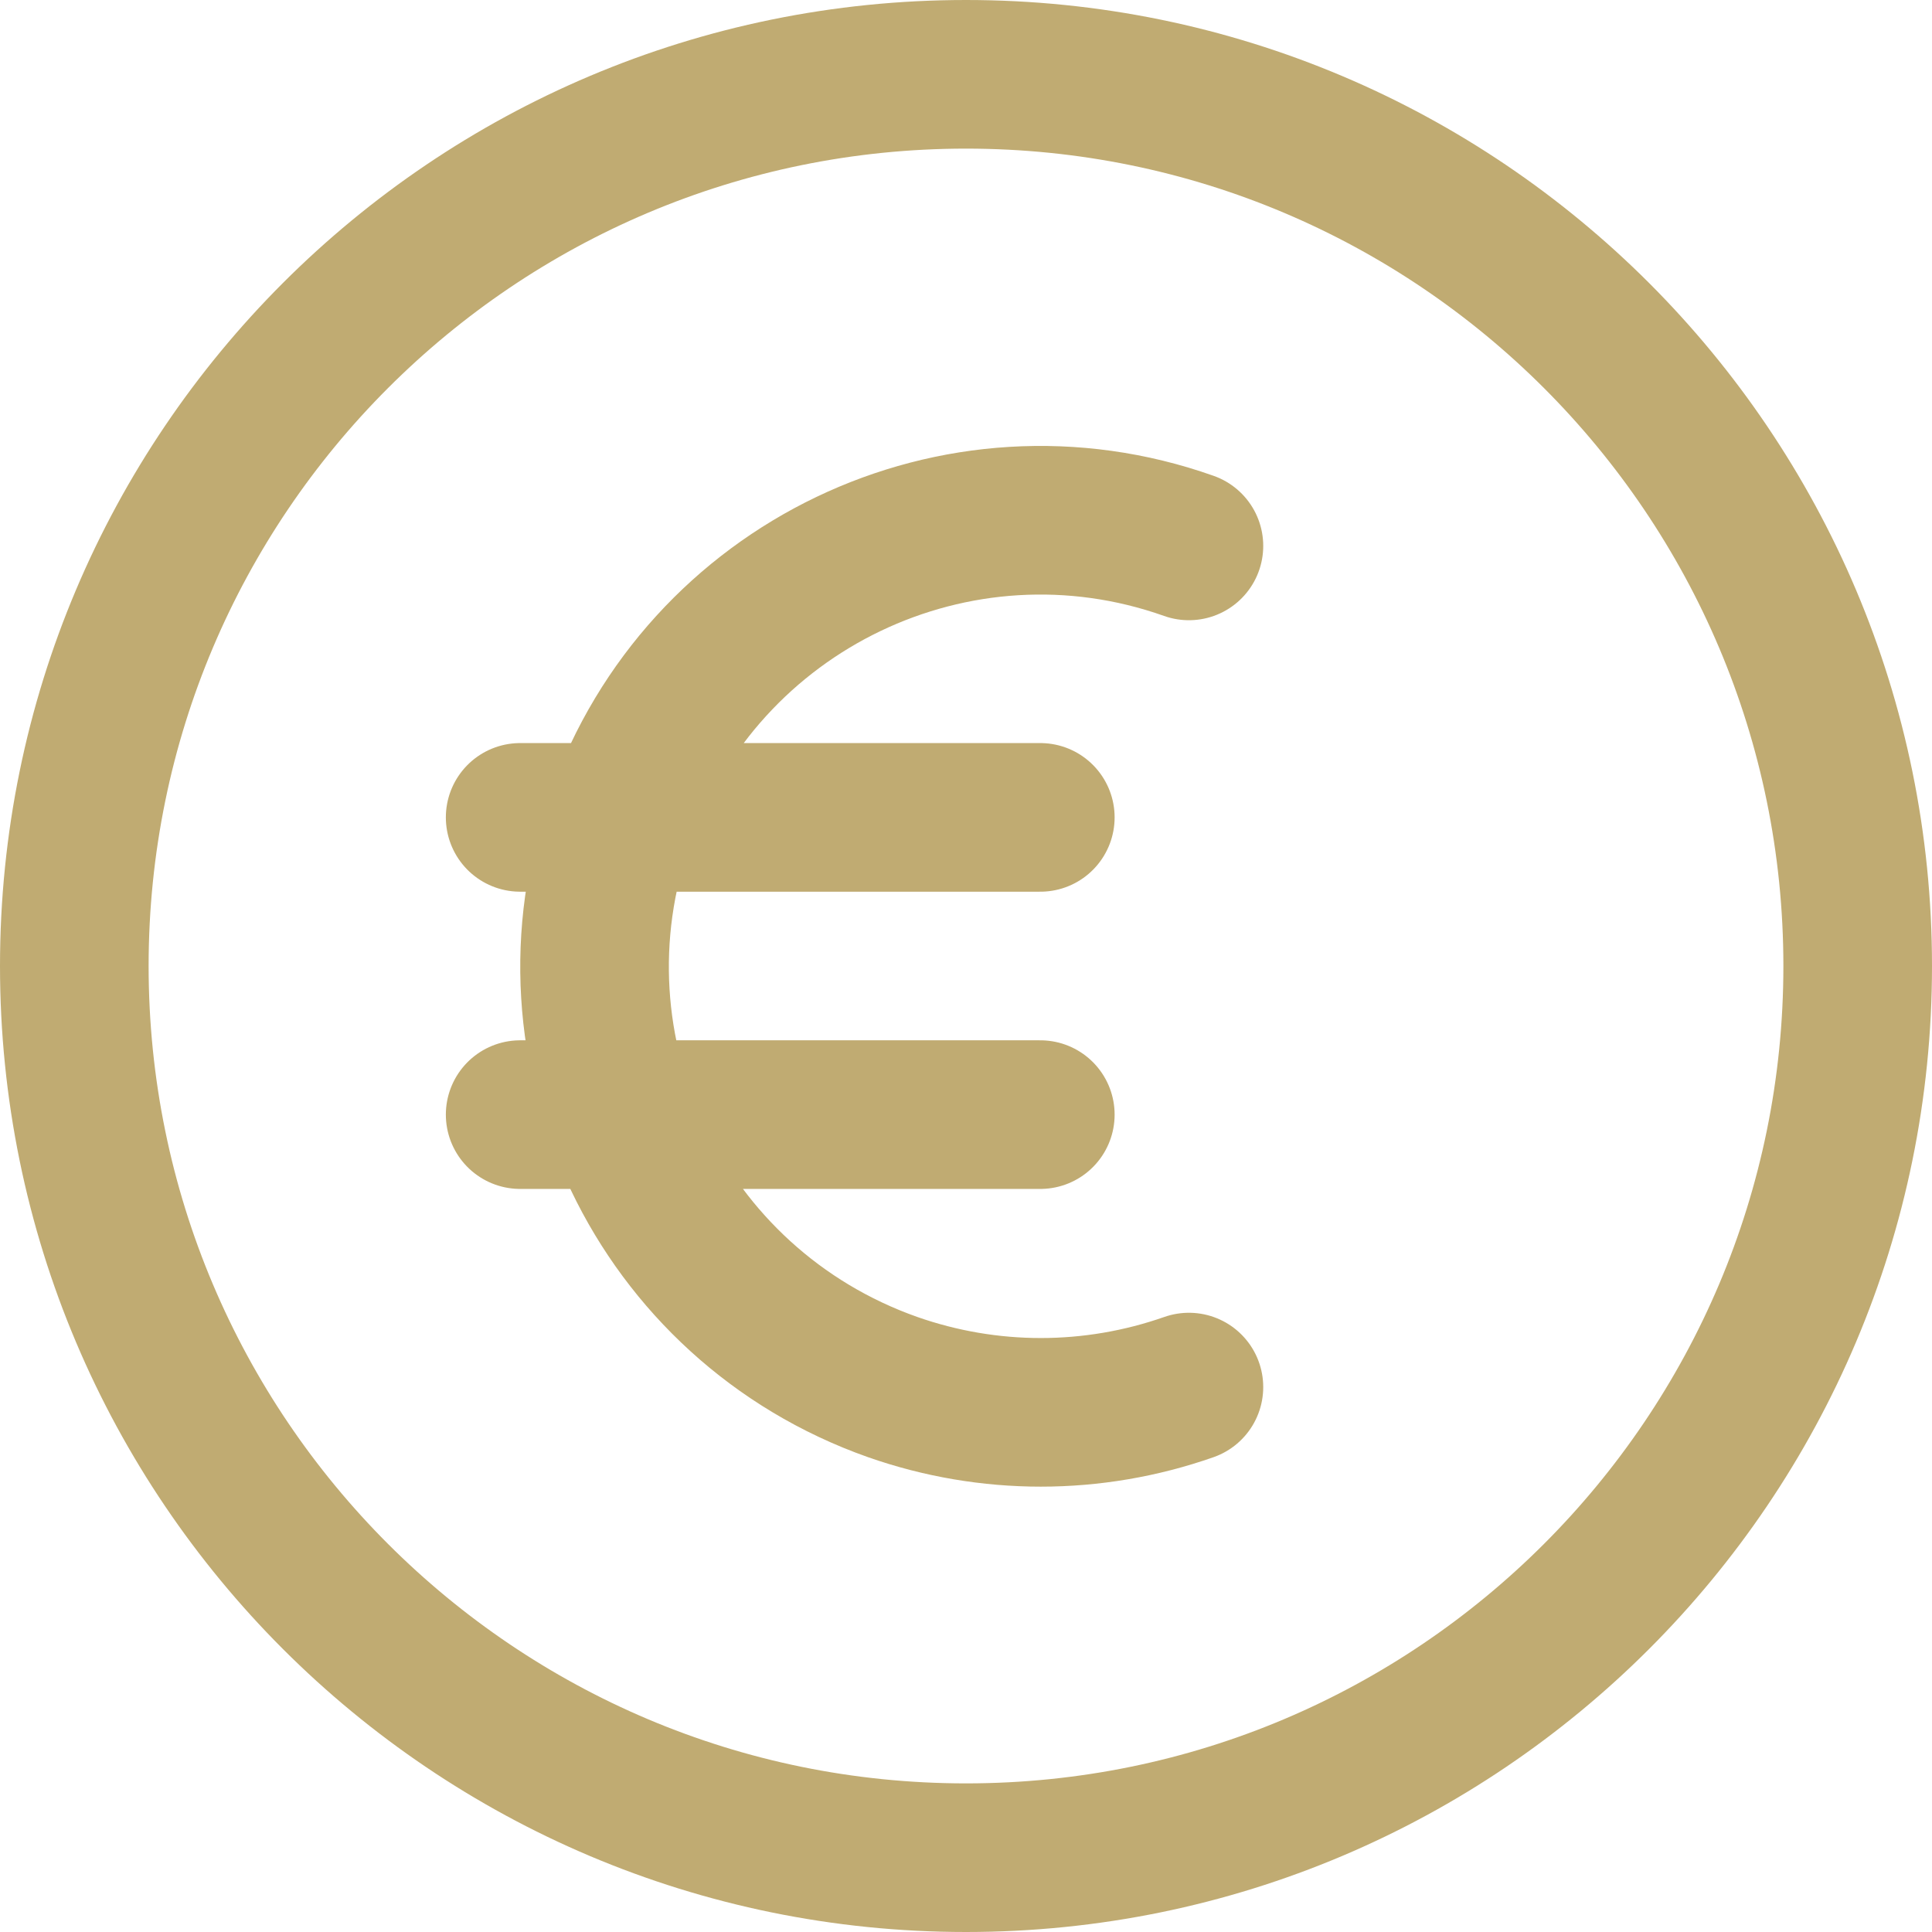 <?xml version="1.0" encoding="UTF-8"?><svg id="Laag_2" xmlns="http://www.w3.org/2000/svg" viewBox="0 0 19.5 19.5"><defs><style>.cls-1{fill:none;stroke:#c0ab72;stroke-linecap:round;stroke-linejoin:round;stroke-width:1.5px;}</style></defs><g id="Laag_1-2"><path class="cls-1" d="M12,5.51c-2.34-.83-4.91.4-5.74,2.75-.83,2.34.4,4.91,2.75,5.74.97.34,2.02.34,2.99,0M5.25,8.25h5.25M5.25,11.25h5.25M18.75,9.75c0,4.97-4.03,9-9,9S.75,14.72.75,9.75,4.78.75,9.75.75s9,4.03,9,9Z"/></g></svg>